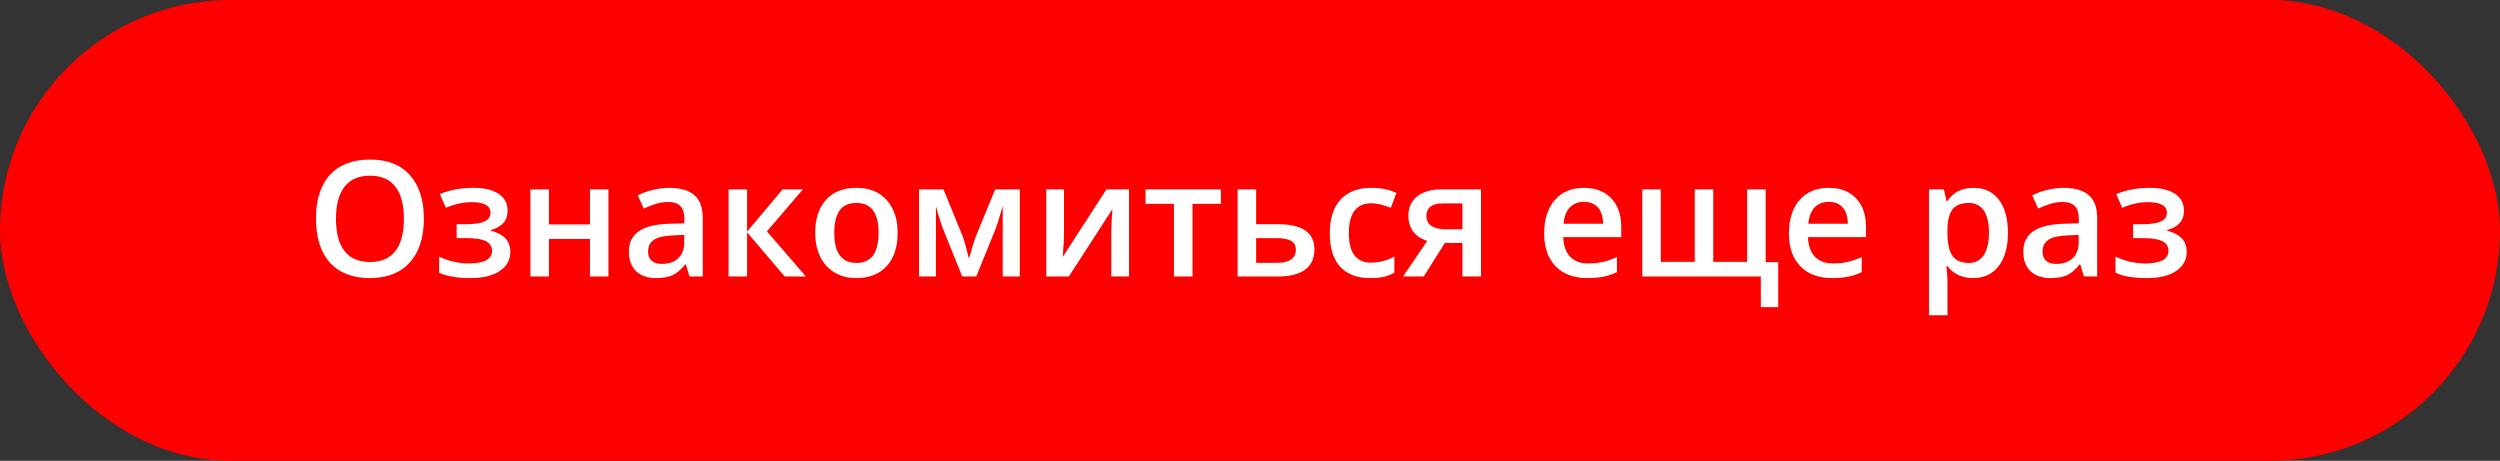 <svg width="217" height="40" viewBox="0 0 217 40" fill="none" xmlns="http://www.w3.org/2000/svg">
<rect x="0" y="0" width="217" height="40" fill="#333333" stroke="none"/>
<rect width="217" height="40" rx="20" fill="#FF0000"/>
<path d="M36.791 18.989C36.791 20.616 36.383 21.881 35.567 22.783C34.756 23.686 33.605 24.137 32.115 24.137C30.607 24.137 29.447 23.69 28.636 22.797C27.829 21.899 27.426 20.625 27.426 18.976C27.426 17.326 27.831 16.059 28.643 15.175C29.458 14.291 30.62 13.849 32.129 13.849C33.615 13.849 34.763 14.297 35.574 15.195C36.385 16.093 36.791 17.358 36.791 18.989ZM29.162 18.989C29.162 20.22 29.41 21.154 29.907 21.792C30.404 22.425 31.14 22.742 32.115 22.742C33.086 22.742 33.817 22.428 34.31 21.799C34.806 21.17 35.055 20.233 35.055 18.989C35.055 17.763 34.809 16.834 34.316 16.2C33.829 15.567 33.1 15.25 32.129 15.25C31.149 15.25 30.409 15.567 29.907 16.2C29.41 16.834 29.162 17.763 29.162 18.989ZM40.435 19.461C41.168 19.461 41.708 19.381 42.055 19.222C42.401 19.058 42.574 18.807 42.574 18.47C42.574 17.855 42.027 17.547 40.934 17.547C40.204 17.547 39.459 17.711 38.698 18.039L38.179 16.843C39.058 16.483 40.029 16.303 41.091 16.303C42.03 16.303 42.759 16.476 43.278 16.822C43.798 17.164 44.058 17.656 44.058 18.299C44.058 19.146 43.572 19.703 42.602 19.967V20.021C43.208 20.186 43.641 20.42 43.9 20.726C44.165 21.031 44.297 21.409 44.297 21.86C44.297 22.553 43.992 23.107 43.381 23.521C42.775 23.932 41.927 24.137 40.838 24.137C39.648 24.137 38.739 23.98 38.11 23.665V22.277C38.944 22.669 39.808 22.865 40.701 22.865C41.344 22.865 41.838 22.776 42.185 22.599C42.535 22.416 42.711 22.141 42.711 21.771C42.711 21.393 42.535 21.115 42.185 20.938C41.834 20.76 41.291 20.671 40.558 20.671H39.635V19.461H40.435ZM47.647 16.439V19.475H51.208V16.439H52.815V24H51.208V20.739H47.647V24H46.04V16.439H47.647ZM59.849 24L59.527 22.947H59.473C59.108 23.408 58.741 23.722 58.372 23.891C58.003 24.055 57.529 24.137 56.95 24.137C56.207 24.137 55.626 23.936 55.207 23.535C54.792 23.134 54.585 22.567 54.585 21.833C54.585 21.054 54.874 20.466 55.453 20.069C56.032 19.673 56.914 19.456 58.099 19.42L59.404 19.379V18.976C59.404 18.492 59.29 18.133 59.062 17.895C58.839 17.654 58.491 17.533 58.017 17.533C57.629 17.533 57.258 17.59 56.902 17.704C56.547 17.818 56.205 17.953 55.877 18.107L55.357 16.959C55.768 16.745 56.217 16.583 56.704 16.474C57.192 16.36 57.652 16.303 58.085 16.303C59.047 16.303 59.771 16.512 60.259 16.932C60.751 17.351 60.997 18.009 60.997 18.907V24H59.849ZM57.456 22.906C58.039 22.906 58.507 22.744 58.857 22.421C59.213 22.093 59.391 21.635 59.391 21.047V20.391L58.42 20.432C57.663 20.459 57.112 20.587 56.766 20.814C56.424 21.038 56.253 21.382 56.253 21.847C56.253 22.184 56.353 22.446 56.554 22.633C56.754 22.815 57.055 22.906 57.456 22.906ZM67.929 16.439H69.692L66.568 20.083L69.959 24H68.113L64.846 20.165V24H63.239V16.439H64.846V20.11L67.929 16.439ZM77.916 20.206C77.916 21.441 77.599 22.405 76.966 23.098C76.332 23.79 75.451 24.137 74.32 24.137C73.614 24.137 72.99 23.977 72.447 23.658C71.905 23.339 71.488 22.881 71.196 22.284C70.905 21.687 70.759 20.994 70.759 20.206C70.759 18.98 71.073 18.023 71.702 17.335C72.331 16.647 73.217 16.303 74.361 16.303C75.455 16.303 76.321 16.656 76.959 17.362C77.597 18.064 77.916 19.012 77.916 20.206ZM72.413 20.206C72.413 21.951 73.058 22.824 74.348 22.824C75.624 22.824 76.262 21.951 76.262 20.206C76.262 18.479 75.619 17.615 74.334 17.615C73.659 17.615 73.17 17.838 72.864 18.285C72.564 18.732 72.413 19.372 72.413 20.206ZM84.109 22.462L84.198 22.134C84.385 21.455 84.547 20.933 84.684 20.568L86.379 16.439H88.519V24H87.035V17.895L86.912 18.306C86.707 19.039 86.534 19.579 86.393 19.926L84.738 24H83.522L81.867 19.898C81.639 19.306 81.43 18.638 81.238 17.895V24H79.769V16.439H81.894L83.535 20.445C83.681 20.814 83.872 21.487 84.109 22.462ZM92.353 16.439V20.315C92.353 20.767 92.317 21.43 92.244 22.305L96.038 16.439H98V24H96.455V20.192C96.455 19.983 96.466 19.643 96.489 19.174C96.517 18.704 96.539 18.363 96.558 18.148L92.777 24H90.815V16.439H92.353ZM105.971 16.439V17.697H103.51V24H101.896V17.697H99.436V16.439H105.971ZM109.033 19.461H110.927C113.037 19.461 114.092 20.19 114.092 21.648C114.092 22.419 113.823 23.004 113.285 23.405C112.747 23.802 111.961 24 110.927 24H107.427V16.439H109.033V19.461ZM112.479 21.689C112.479 21.311 112.335 21.047 112.048 20.896C111.761 20.746 111.355 20.671 110.831 20.671H109.033V22.811H110.858C111.387 22.811 111.788 22.715 112.062 22.523C112.34 22.332 112.479 22.054 112.479 21.689ZM118.925 24.137C117.781 24.137 116.91 23.804 116.313 23.139C115.721 22.469 115.425 21.509 115.425 20.261C115.425 18.989 115.735 18.012 116.354 17.328C116.979 16.645 117.879 16.303 119.055 16.303C119.852 16.303 120.57 16.451 121.208 16.747L120.723 18.039C120.044 17.775 119.483 17.643 119.041 17.643C117.733 17.643 117.079 18.511 117.079 20.247C117.079 21.095 117.241 21.733 117.564 22.161C117.893 22.585 118.371 22.797 119 22.797C119.715 22.797 120.392 22.619 121.03 22.264V23.665C120.743 23.834 120.436 23.954 120.107 24.027C119.784 24.1 119.39 24.137 118.925 24.137ZM123.58 24H121.782L123.888 20.903C123.377 20.758 122.976 20.498 122.685 20.124C122.393 19.746 122.247 19.279 122.247 18.723C122.247 18.007 122.502 17.449 123.013 17.048C123.523 16.642 124.22 16.439 125.104 16.439H128.55V24H126.937V21.088H125.412L123.58 24ZM123.812 18.736C123.812 19.124 123.958 19.415 124.25 19.611C124.546 19.803 124.943 19.898 125.439 19.898H126.937V17.656H125.187C124.749 17.656 124.41 17.75 124.168 17.936C123.931 18.123 123.812 18.39 123.812 18.736ZM137.785 24.137C136.609 24.137 135.689 23.795 135.023 23.111C134.363 22.423 134.032 21.477 134.032 20.274C134.032 19.039 134.34 18.069 134.955 17.362C135.57 16.656 136.416 16.303 137.491 16.303C138.489 16.303 139.278 16.606 139.856 17.212C140.435 17.818 140.725 18.652 140.725 19.714V20.582H135.687C135.709 21.316 135.908 21.881 136.281 22.277C136.655 22.669 137.181 22.865 137.86 22.865C138.307 22.865 138.722 22.824 139.104 22.742C139.492 22.656 139.907 22.514 140.349 22.318V23.624C139.957 23.811 139.56 23.943 139.159 24.02C138.758 24.098 138.3 24.137 137.785 24.137ZM137.491 17.52C136.981 17.52 136.571 17.681 136.261 18.005C135.955 18.328 135.773 18.8 135.714 19.42H139.146C139.136 18.796 138.986 18.324 138.694 18.005C138.403 17.681 138.002 17.52 137.491 17.52ZM153.262 22.756H154.349V26.659H152.838V24H142.55V16.439H144.156V22.729H147.103V16.439H148.709V22.729H151.648V16.439H153.262V22.756ZM159.031 24.137C157.855 24.137 156.935 23.795 156.27 23.111C155.609 22.423 155.278 21.477 155.278 20.274C155.278 19.039 155.586 18.069 156.201 17.362C156.816 16.656 157.662 16.303 158.737 16.303C159.735 16.303 160.524 16.606 161.103 17.212C161.681 17.818 161.971 18.652 161.971 19.714V20.582H156.933C156.955 21.316 157.154 21.881 157.527 22.277C157.901 22.669 158.427 22.865 159.106 22.865C159.553 22.865 159.968 22.824 160.351 22.742C160.738 22.656 161.153 22.514 161.595 22.318V23.624C161.203 23.811 160.806 23.943 160.405 24.02C160.004 24.098 159.546 24.137 159.031 24.137ZM158.737 17.52C158.227 17.52 157.817 17.681 157.507 18.005C157.201 18.328 157.019 18.8 156.96 19.42H160.392C160.382 18.796 160.232 18.324 159.94 18.005C159.649 17.681 159.248 17.52 158.737 17.52ZM171.268 24.137C170.311 24.137 169.568 23.793 169.039 23.105H168.943C169.007 23.742 169.039 24.13 169.039 24.267V27.363H167.433V16.439H168.731C168.768 16.581 168.843 16.918 168.957 17.451H169.039C169.54 16.686 170.292 16.303 171.295 16.303C172.238 16.303 172.972 16.645 173.496 17.328C174.025 18.012 174.289 18.971 174.289 20.206C174.289 21.441 174.02 22.405 173.482 23.098C172.949 23.79 172.211 24.137 171.268 24.137ZM170.878 17.615C170.24 17.615 169.773 17.802 169.477 18.176C169.185 18.549 169.039 19.146 169.039 19.967V20.206C169.039 21.127 169.185 21.794 169.477 22.209C169.768 22.619 170.244 22.824 170.905 22.824C171.461 22.824 171.89 22.596 172.19 22.141C172.491 21.685 172.642 21.035 172.642 20.192C172.642 19.345 172.491 18.704 172.19 18.271C171.894 17.834 171.457 17.615 170.878 17.615ZM180.886 24L180.564 22.947H180.51C180.145 23.408 179.778 23.722 179.409 23.891C179.04 24.055 178.566 24.137 177.987 24.137C177.244 24.137 176.663 23.936 176.244 23.535C175.829 23.134 175.622 22.567 175.622 21.833C175.622 21.054 175.911 20.466 176.49 20.069C177.069 19.673 177.951 19.456 179.136 19.42L180.441 19.379V18.976C180.441 18.492 180.327 18.133 180.1 17.895C179.876 17.654 179.528 17.533 179.054 17.533C178.666 17.533 178.295 17.59 177.939 17.704C177.584 17.818 177.242 17.953 176.914 18.107L176.395 16.959C176.805 16.745 177.254 16.583 177.741 16.474C178.229 16.36 178.689 16.303 179.122 16.303C180.084 16.303 180.808 16.512 181.296 16.932C181.788 17.351 182.034 18.009 182.034 18.907V24H180.886ZM178.493 22.906C179.076 22.906 179.544 22.744 179.895 22.421C180.25 22.093 180.428 21.635 180.428 21.047V20.391L179.457 20.432C178.701 20.459 178.149 20.587 177.803 20.814C177.461 21.038 177.29 21.382 177.29 21.847C177.29 22.184 177.39 22.446 177.591 22.633C177.791 22.815 178.092 22.906 178.493 22.906ZM185.944 19.461C186.678 19.461 187.218 19.381 187.564 19.222C187.911 19.058 188.084 18.807 188.084 18.47C188.084 17.855 187.537 17.547 186.443 17.547C185.714 17.547 184.969 17.711 184.208 18.039L183.688 16.843C184.568 16.483 185.539 16.303 186.601 16.303C187.539 16.303 188.269 16.476 188.788 16.822C189.308 17.164 189.567 17.656 189.567 18.299C189.567 19.146 189.082 19.703 188.111 19.967V20.021C188.717 20.186 189.15 20.42 189.41 20.726C189.674 21.031 189.807 21.409 189.807 21.86C189.807 22.553 189.501 23.107 188.891 23.521C188.285 23.932 187.437 24.137 186.348 24.137C185.158 24.137 184.249 23.98 183.62 23.665V22.277C184.454 22.669 185.318 22.865 186.211 22.865C186.854 22.865 187.348 22.776 187.694 22.599C188.045 22.416 188.221 22.141 188.221 21.771C188.221 21.393 188.045 21.115 187.694 20.938C187.343 20.76 186.801 20.671 186.067 20.671H185.145V19.461H185.944Z" fill="white"/>
</svg>
